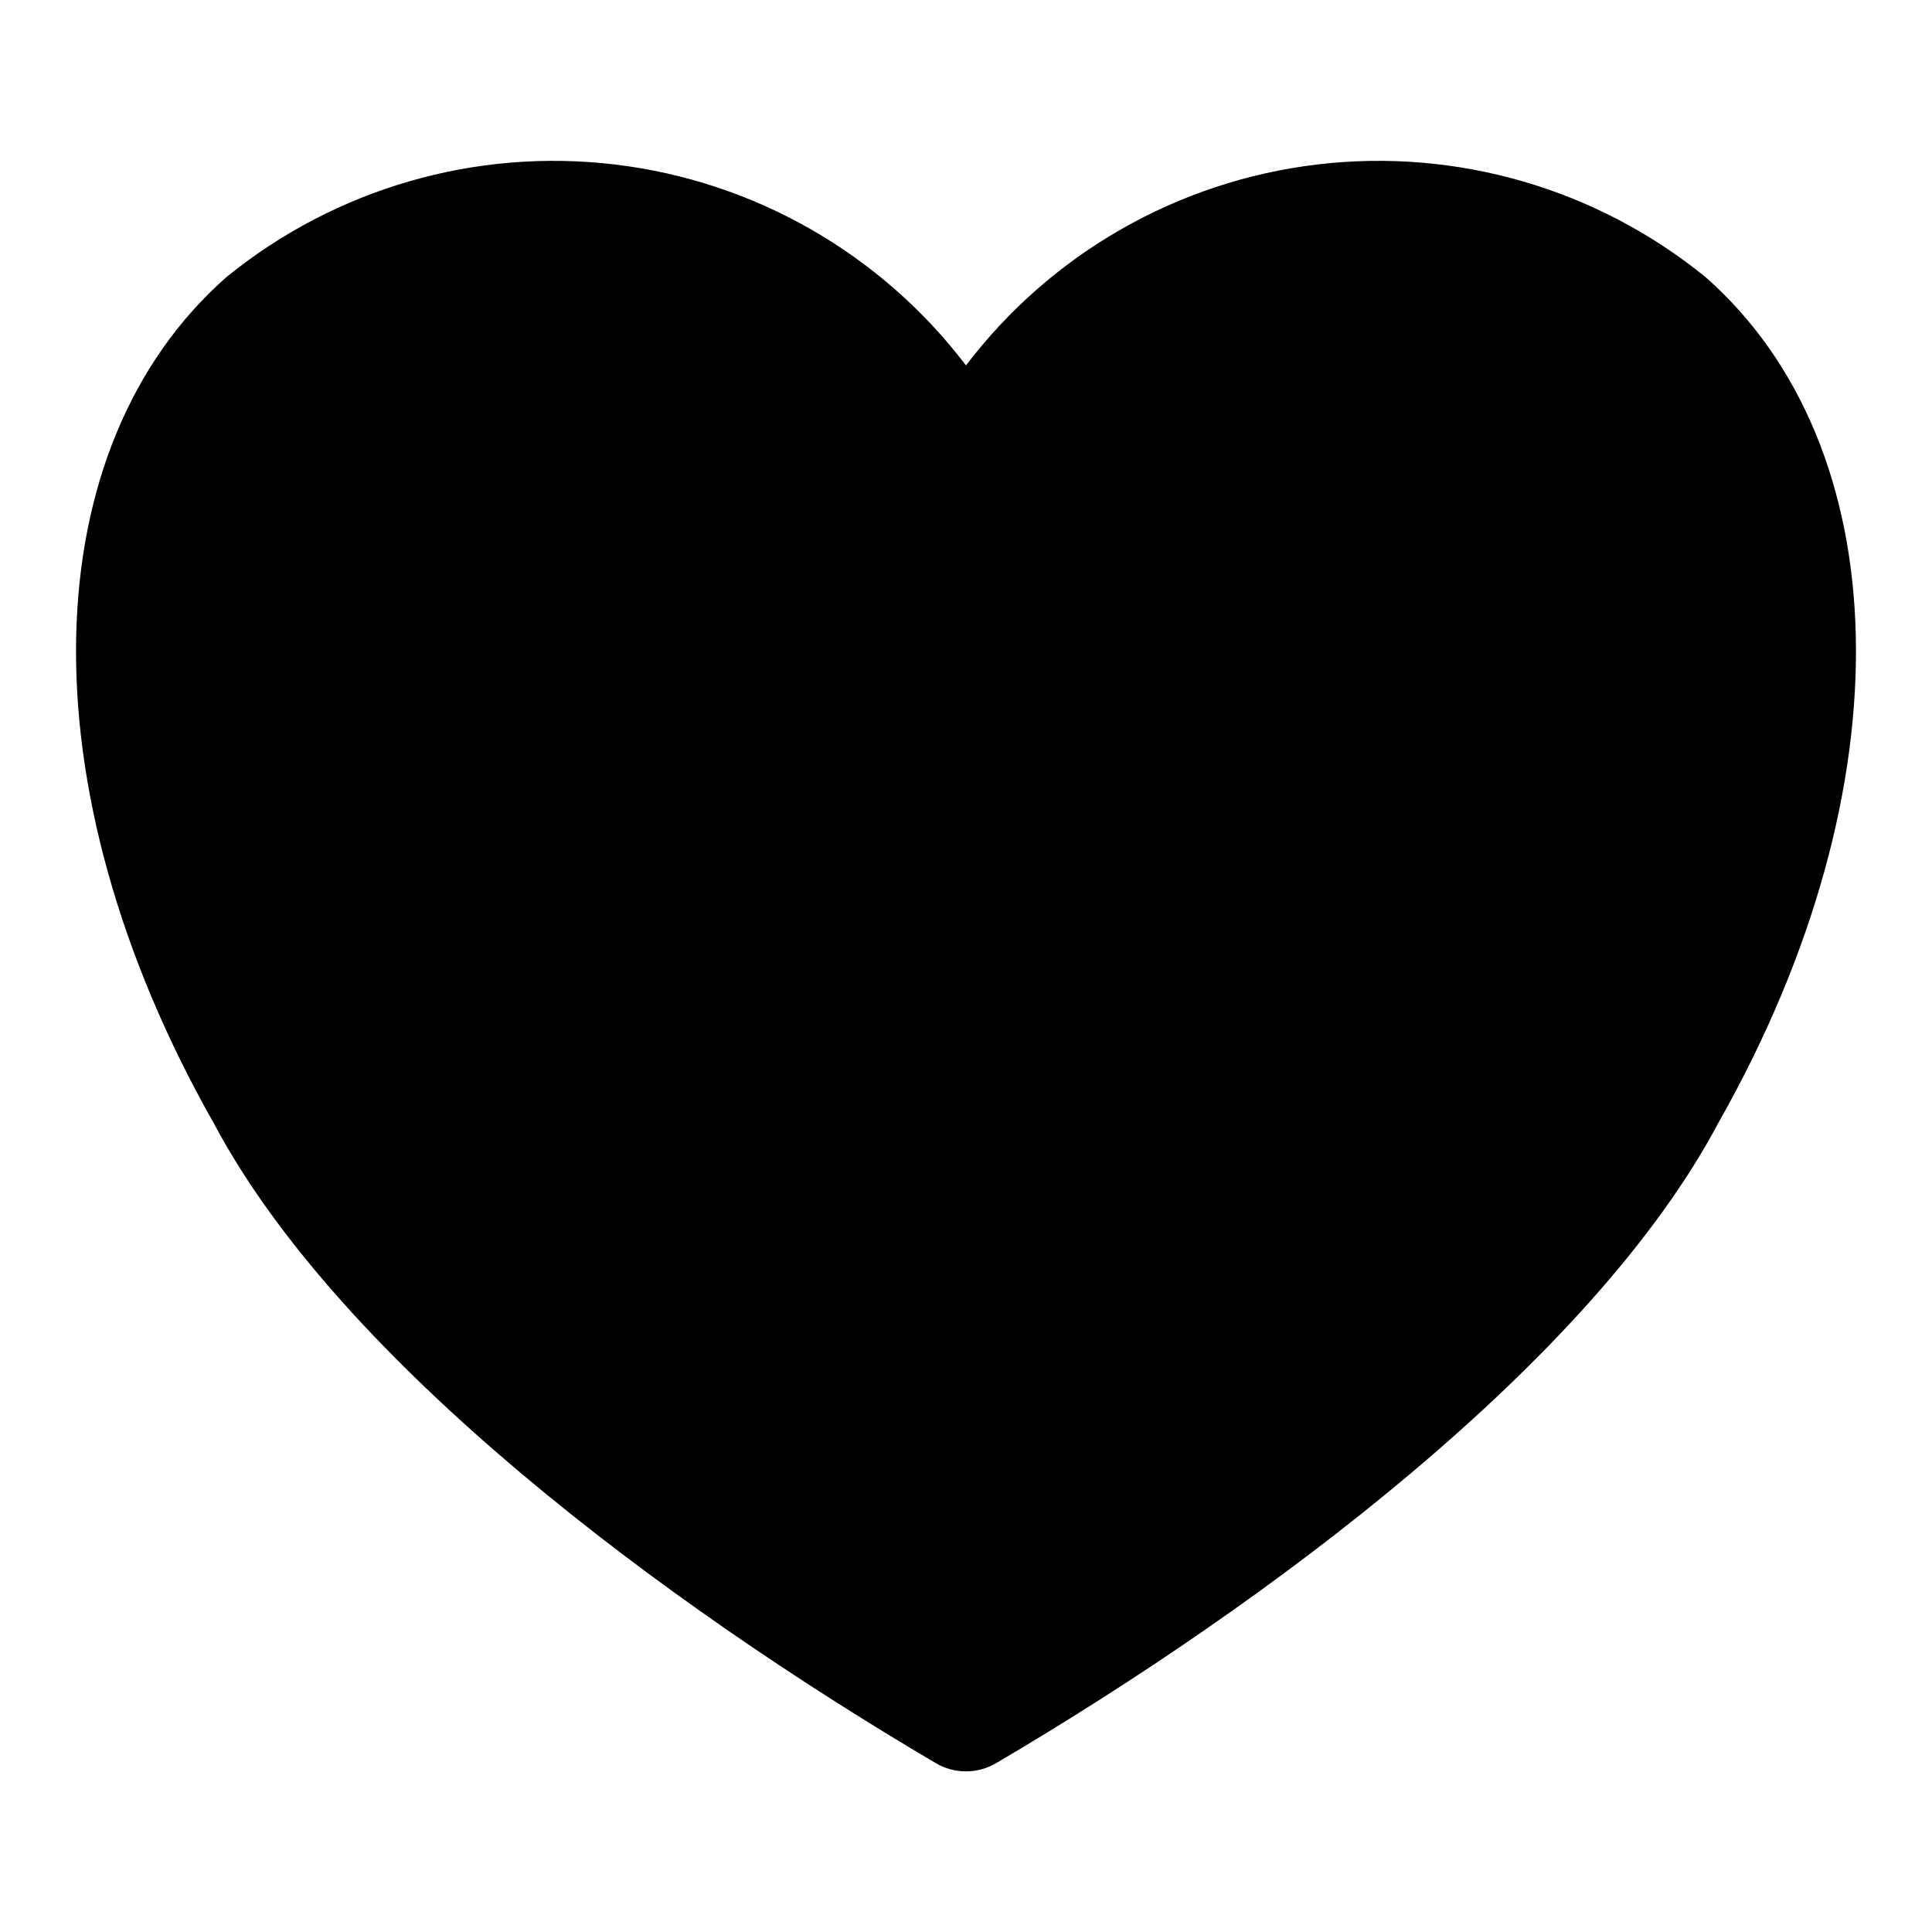 <?xml version="1.0" encoding="UTF-8"?>
<!-- Uploaded to: ICON Repo, www.svgrepo.com, Generator: ICON Repo Mixer Tools -->
<svg fill="#000000" width="800px" height="800px" version="1.1" viewBox="144 144 512 512" xmlns="http://www.w3.org/2000/svg">
 <path d="m599.49 441.38c-33.629 63.496-119.53 127.53-191.51 169.88-2.418 1.422-5.176 2.172-7.981 2.172-2.809 0-5.562-0.75-7.984-2.172-71.934-42.32-157.75-106.29-191.37-169.61-50.809-89.676-47.516-179.34 3.32-224.18 28.855-23.5 66.016-34.281 102.97-29.879 36.953 4.406 70.535 23.621 93.062 53.246 22.523-29.625 56.105-48.84 93.059-53.246 36.953-4.402 74.113 6.379 102.97 29.879 50.805 44.824 54.129 134.41 3.465 223.91z" fill-rule="evenodd"/>
</svg>
